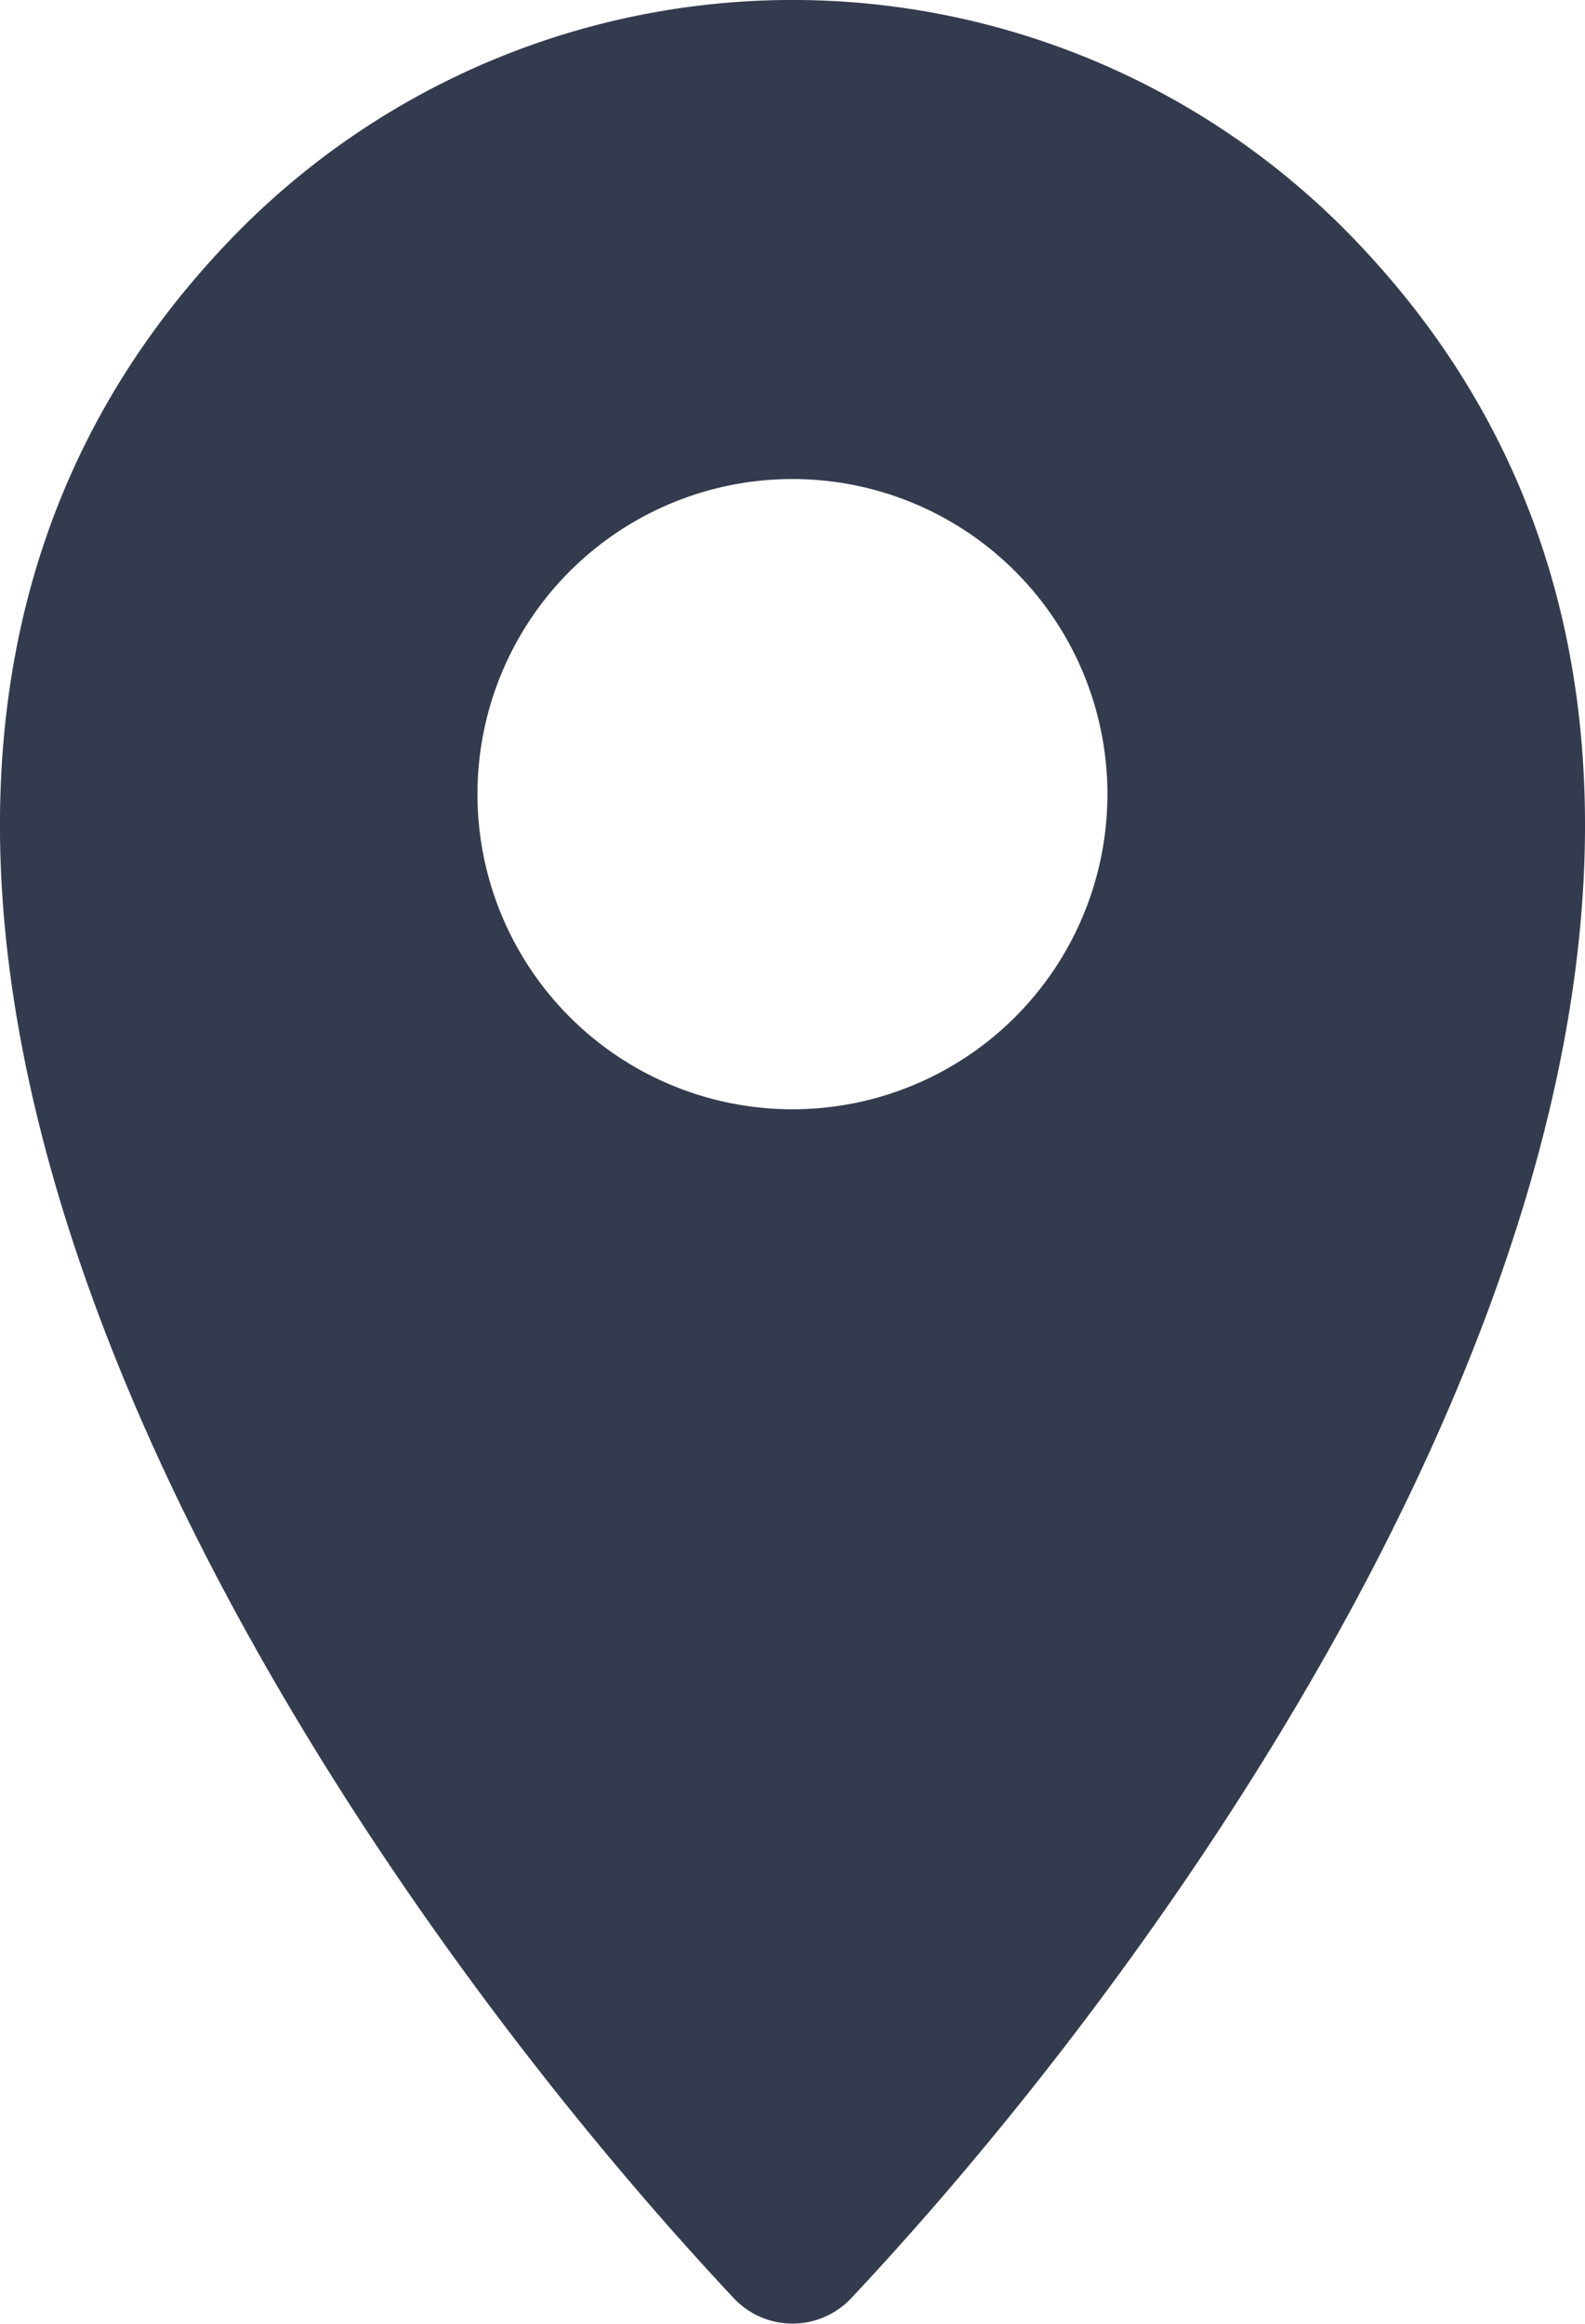 <svg xmlns="http://www.w3.org/2000/svg" width="15.237" height="22.329" viewBox="0 0 15.237 22.329">
  <path id="pin-icon" d="M94.525,18.205a7.492,7.492,0,0,1,10.567,0c5.818,5.818-.567,15.483-4.716,19.9a.774.774,0,0,1-1.135,0c-4.149-4.423-10.534-14.083-4.716-19.9Zm5.283,2.423a3.028,3.028,0,1,0,3.028,3.028,3.028,3.028,0,0,0-3.028-3.028h0Z" transform="translate(-92.19 -16.025)" fill="#353b4e" fill-rule="evenodd"/>
</svg>
